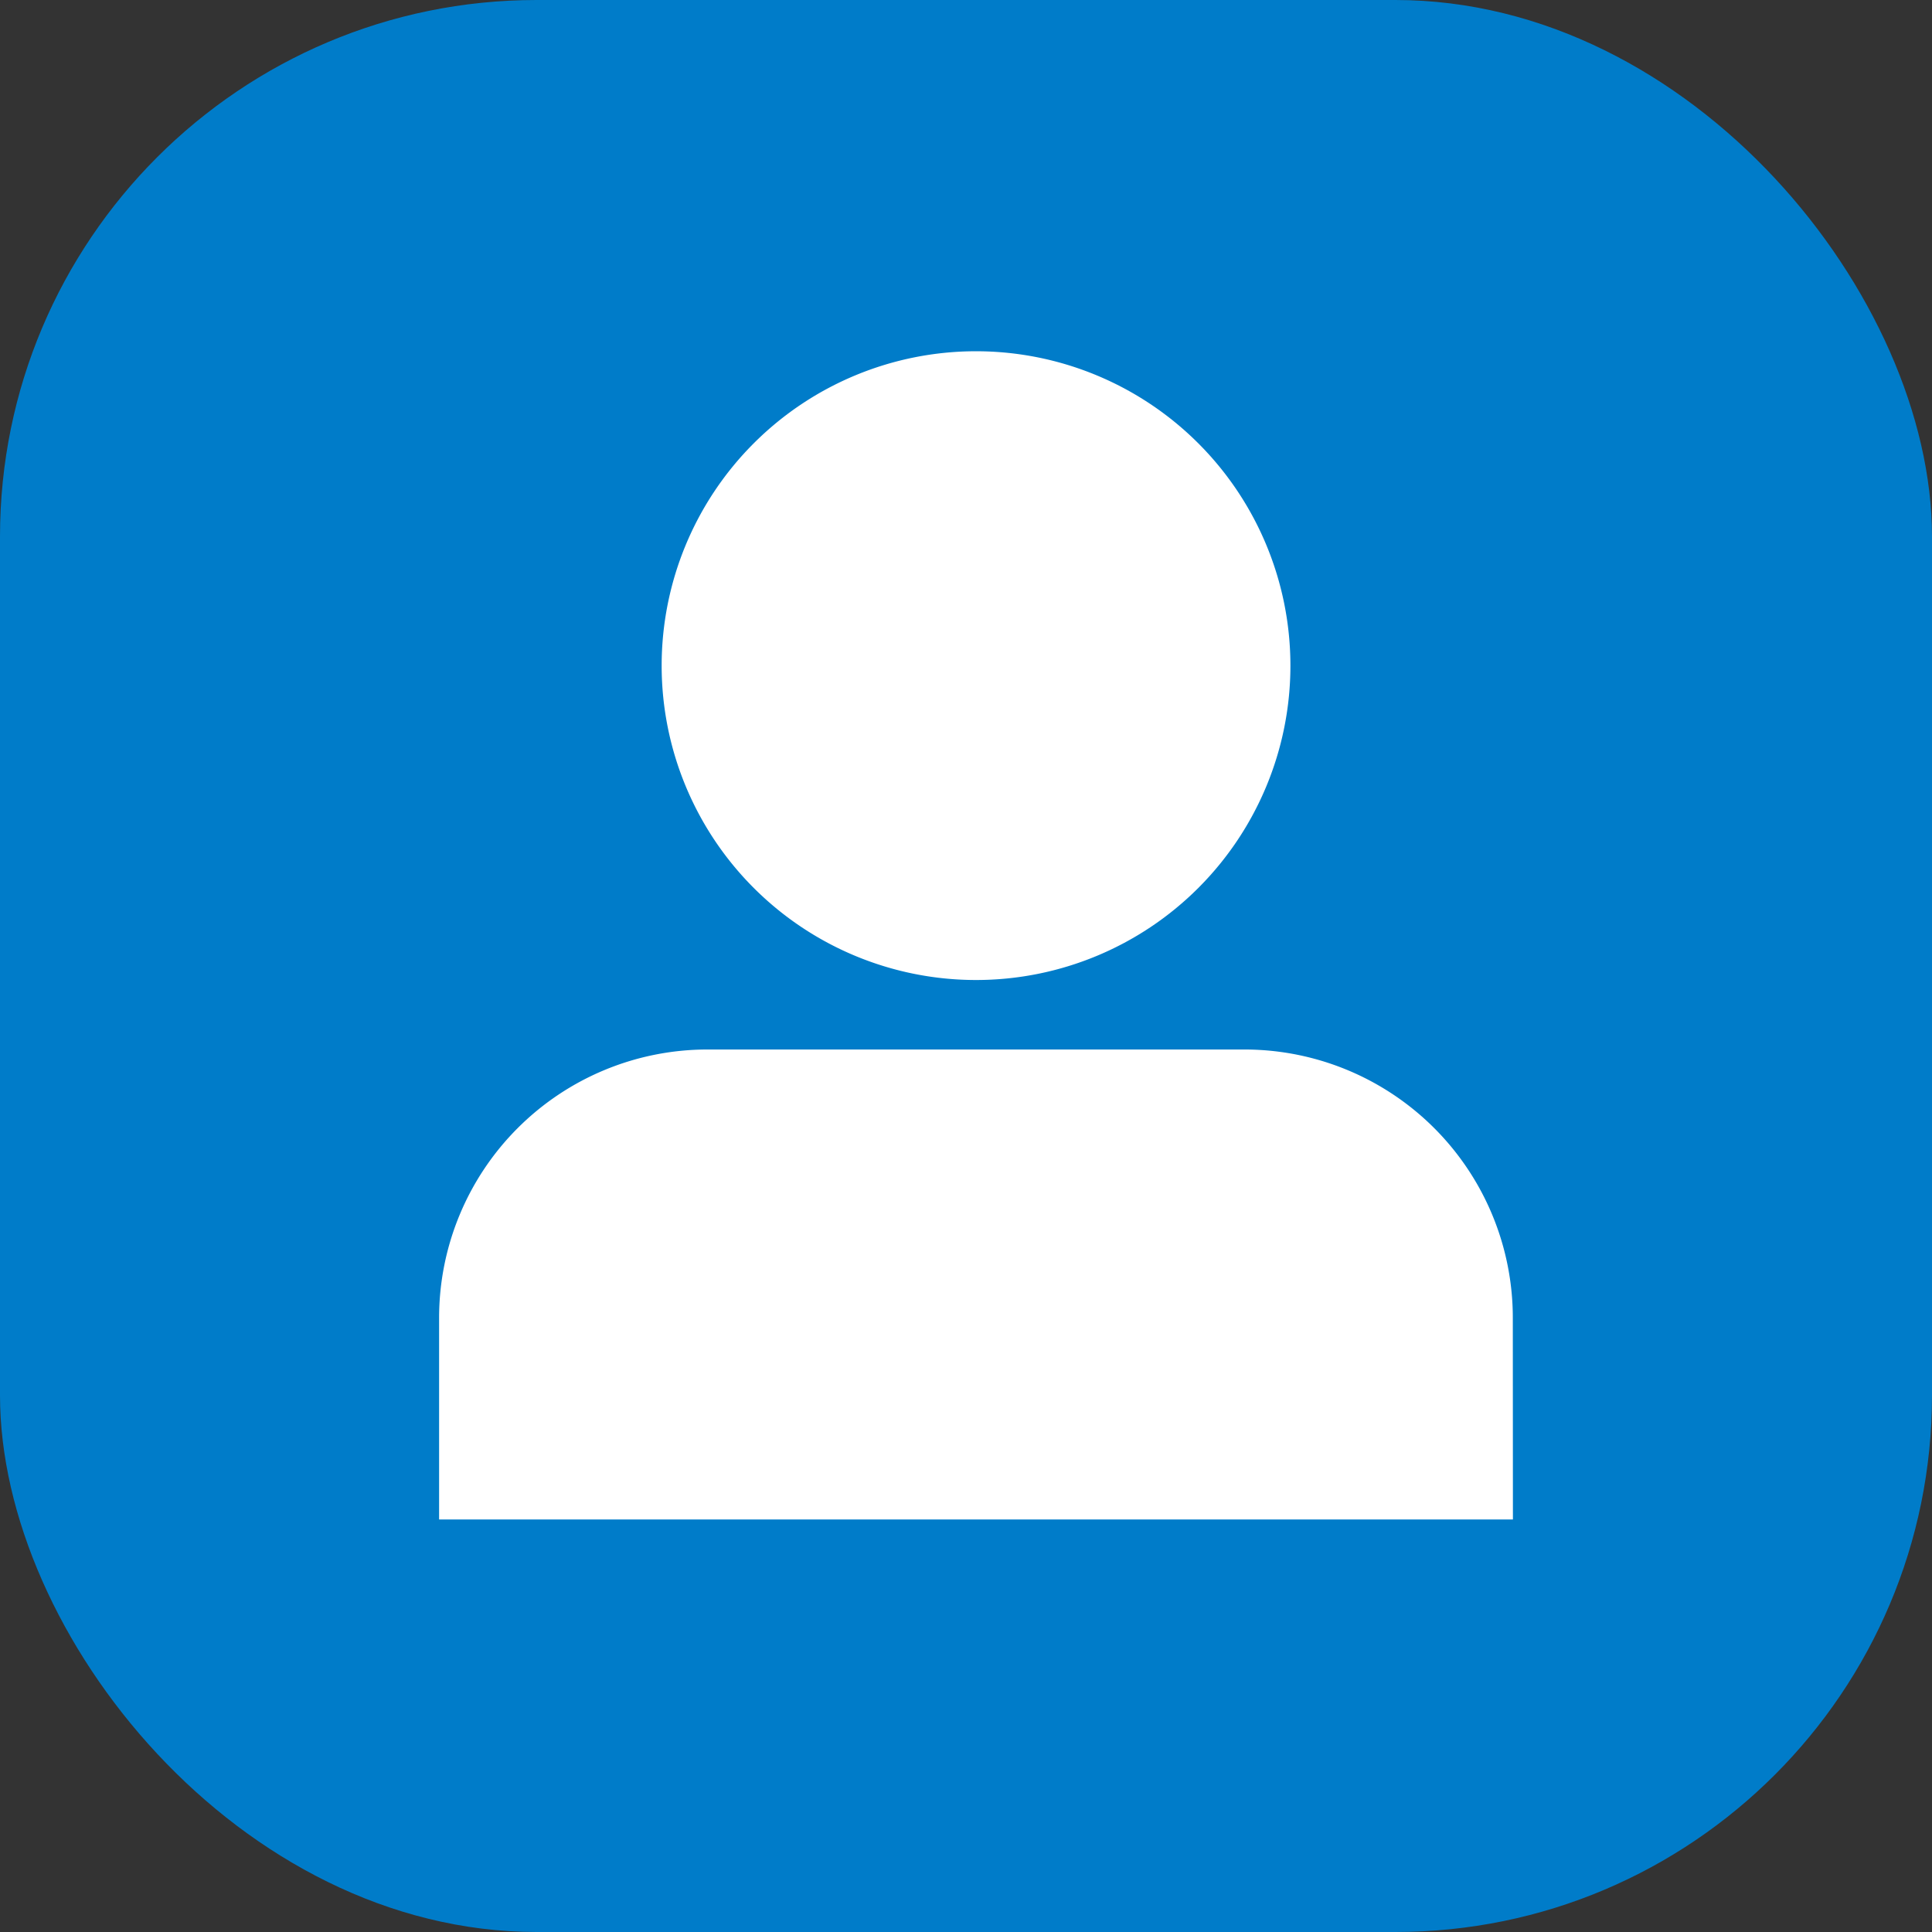 <svg xmlns="http://www.w3.org/2000/svg" width="36" height="36" viewBox="0 0 36 36"><rect x="0" y="0" width="36" height="36" fill="#333333" stroke="none"/><defs><style>.a{fill:#007cc9;}.b{fill:#fff;}</style></defs><rect class="a" width="36" height="36" rx="10"/><path class="b" d="M127.115,752.277H107.106V748.52a5,5,0,0,1,5-5h10.007a5,5,0,0,1,5,5Zm-4.146-15.91a5.858,5.858,0,1,1-5.858-5.858A5.859,5.859,0,0,1,122.969,736.367Z" transform="translate(-98.924 -723.964)"/></svg>
